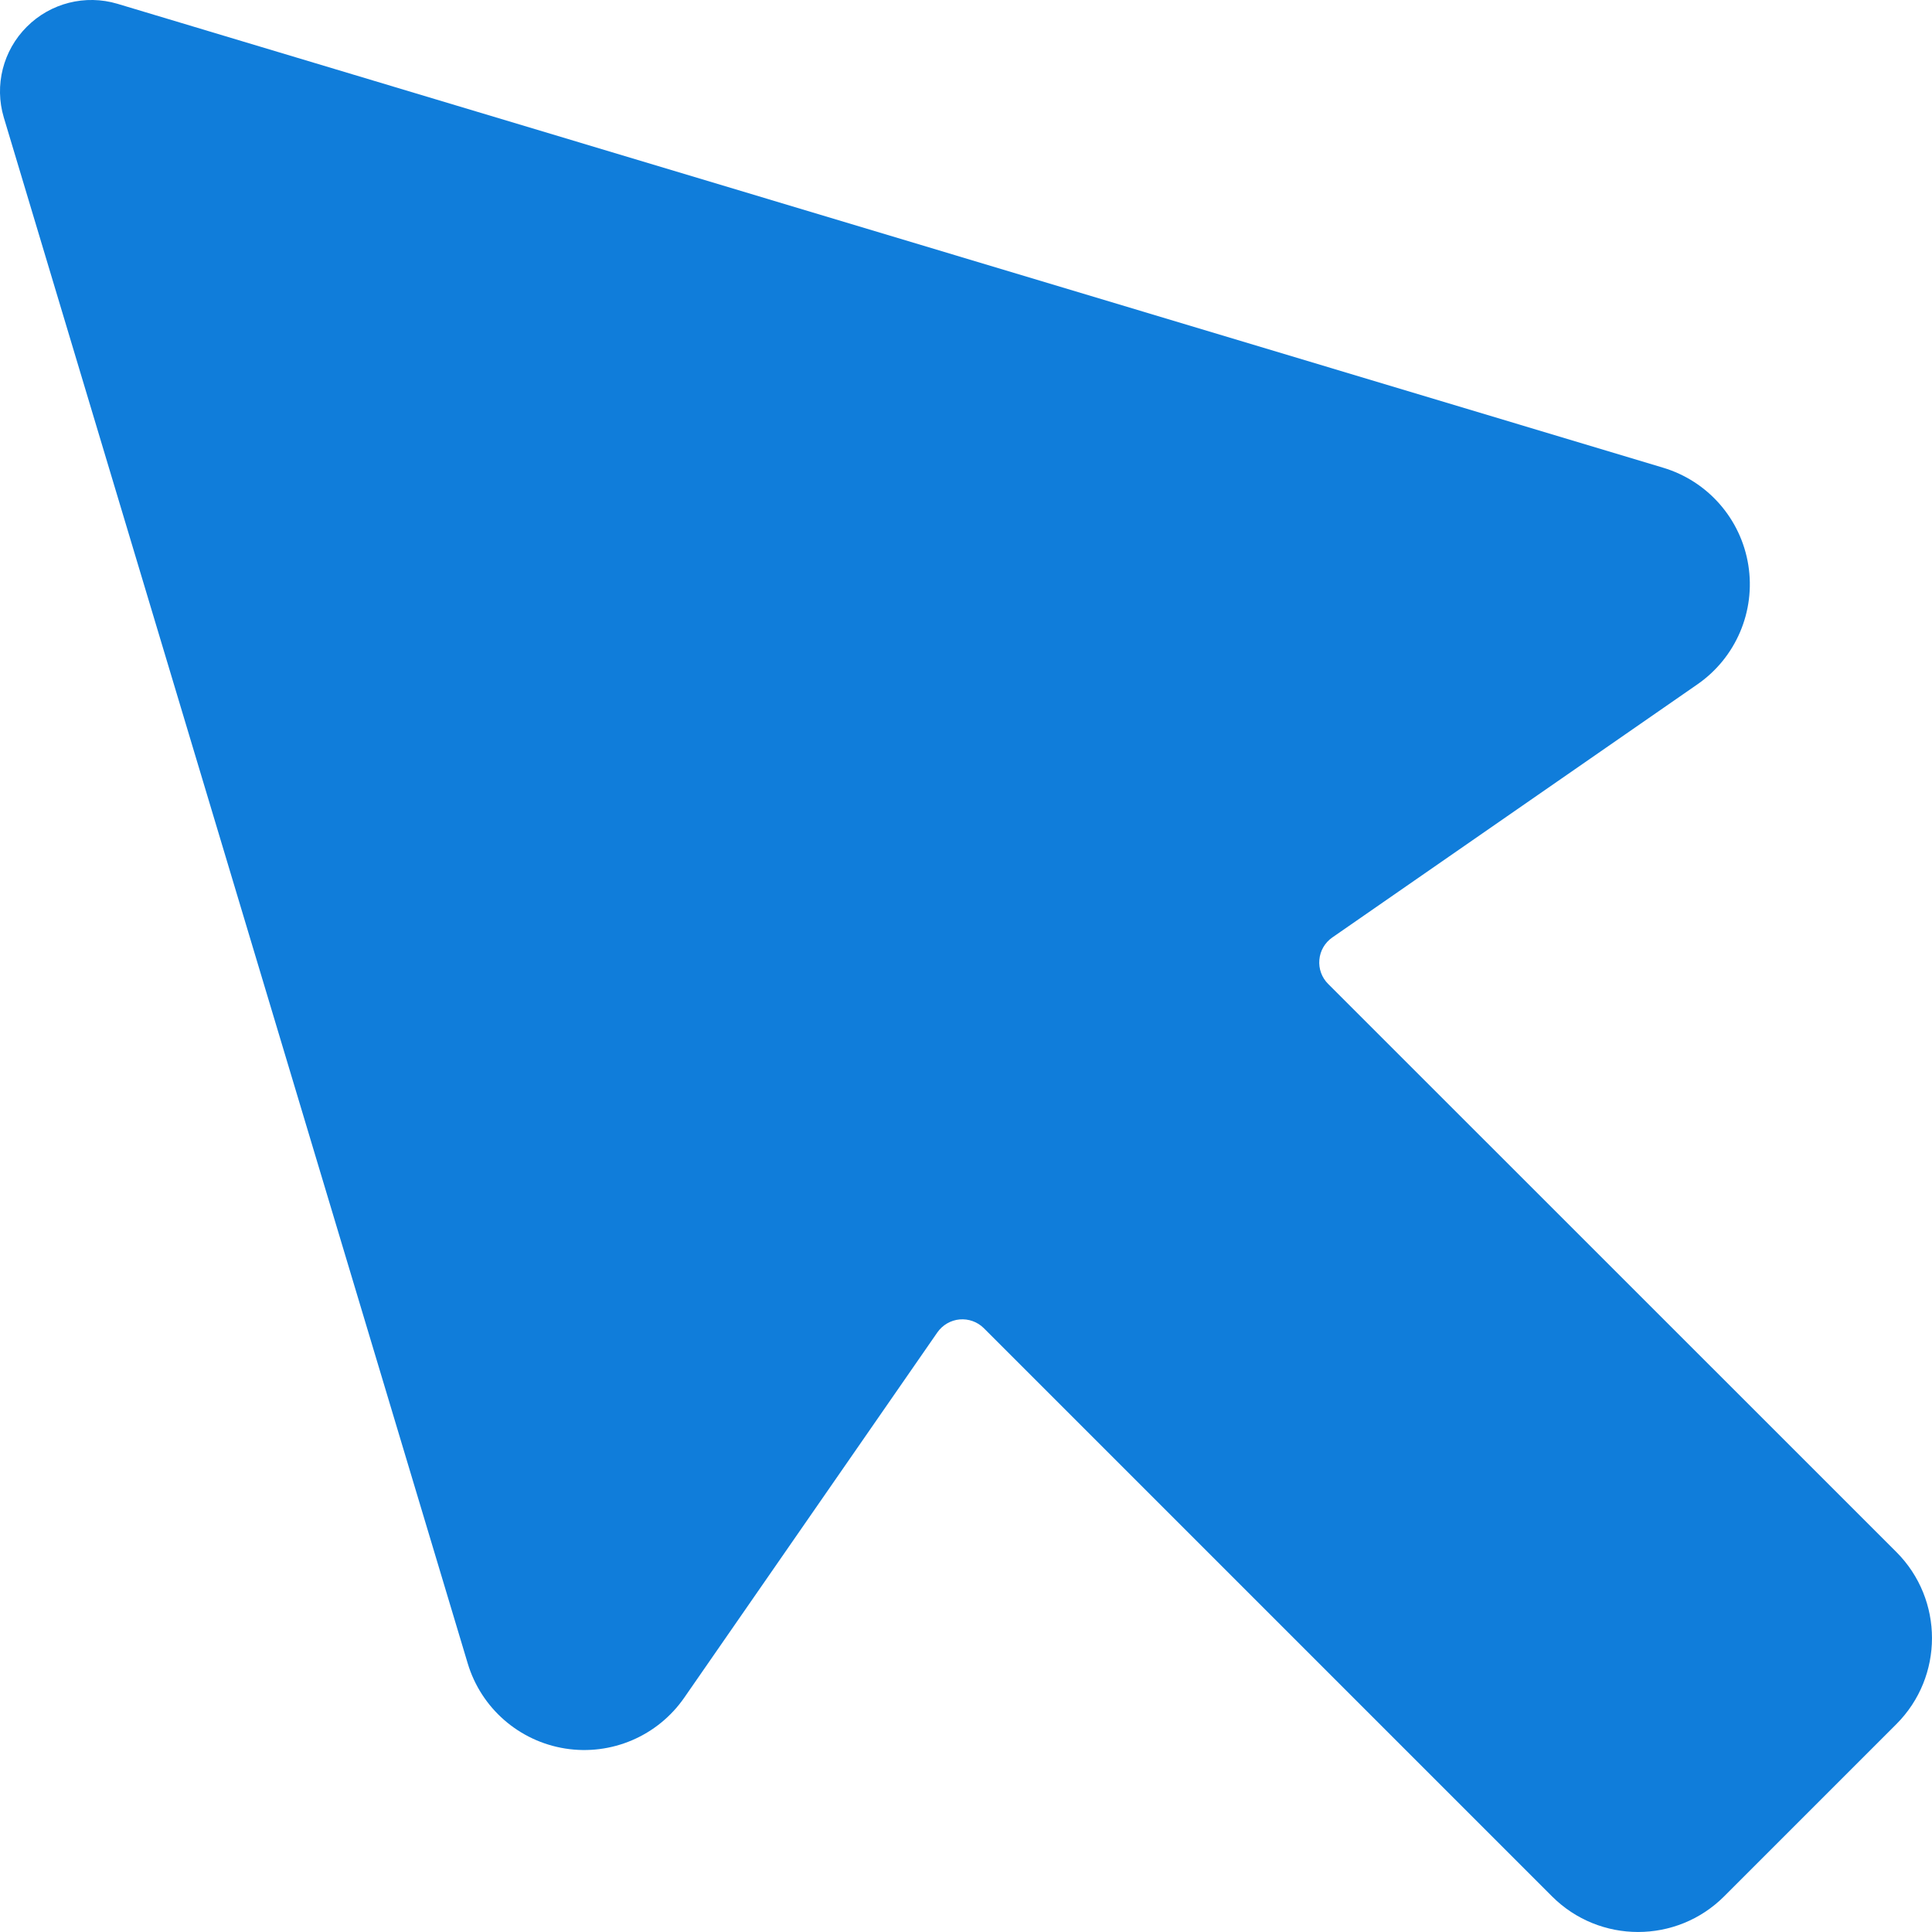 <?xml version="1.0" encoding="UTF-8"?>
<svg width="30px" height="30px" viewBox="0 0 30 30" version="1.1" xmlns="http://www.w3.org/2000/svg" xmlns:xlink="http://www.w3.org/1999/xlink">
    <!-- Generator: sketchtool 55.2 (78181) - https://sketchapp.com -->
    <title>34776693-2463-4E0B-ADD5-2EF6A3F8F8BF@1.00x</title>
    <desc>Created with sketchtool.</desc>
    <g id="desktop/mockups" stroke="none" stroke-width="1" fill="none" fill-rule="evenodd">
        <g id="1.0" transform="translate(-168, -520)" fill="#107DDA" fill-rule="nonzero">
            <g id="Group-19" transform="translate(117, 500)">
                <g id="cursor" transform="translate(51, 20)">
                    <path d="M29.447,24.1 L20.624,15.279 C20.525,15.181 20.474,15.043 20.487,14.903 C20.499,14.763 20.573,14.637 20.688,14.557 L26.358,10.626 L26.358,10.626 C26.955,10.212 27.262,9.493 27.148,8.776 C27.034,8.058 26.519,7.47 25.823,7.262 L1.824,0.059 C1.325,-0.09 0.784,0.047 0.416,0.416 C0.047,0.784 -0.09,1.325 0.059,1.824 L7.262,25.827 C7.47,26.523 8.059,27.037 8.776,27.151 C9.494,27.265 10.213,26.957 10.626,26.36 L14.555,20.69 C14.635,20.575 14.761,20.501 14.901,20.488 C15.04,20.476 15.178,20.525 15.277,20.624 L24.1,29.447 C24.838,30.184 26.034,30.184 26.772,29.447 L29.447,26.772 C30.184,26.034 30.184,24.838 29.447,24.1 Z" id="Path"></path>
                </g>
            </g>
        </g>
    </g>
</svg>